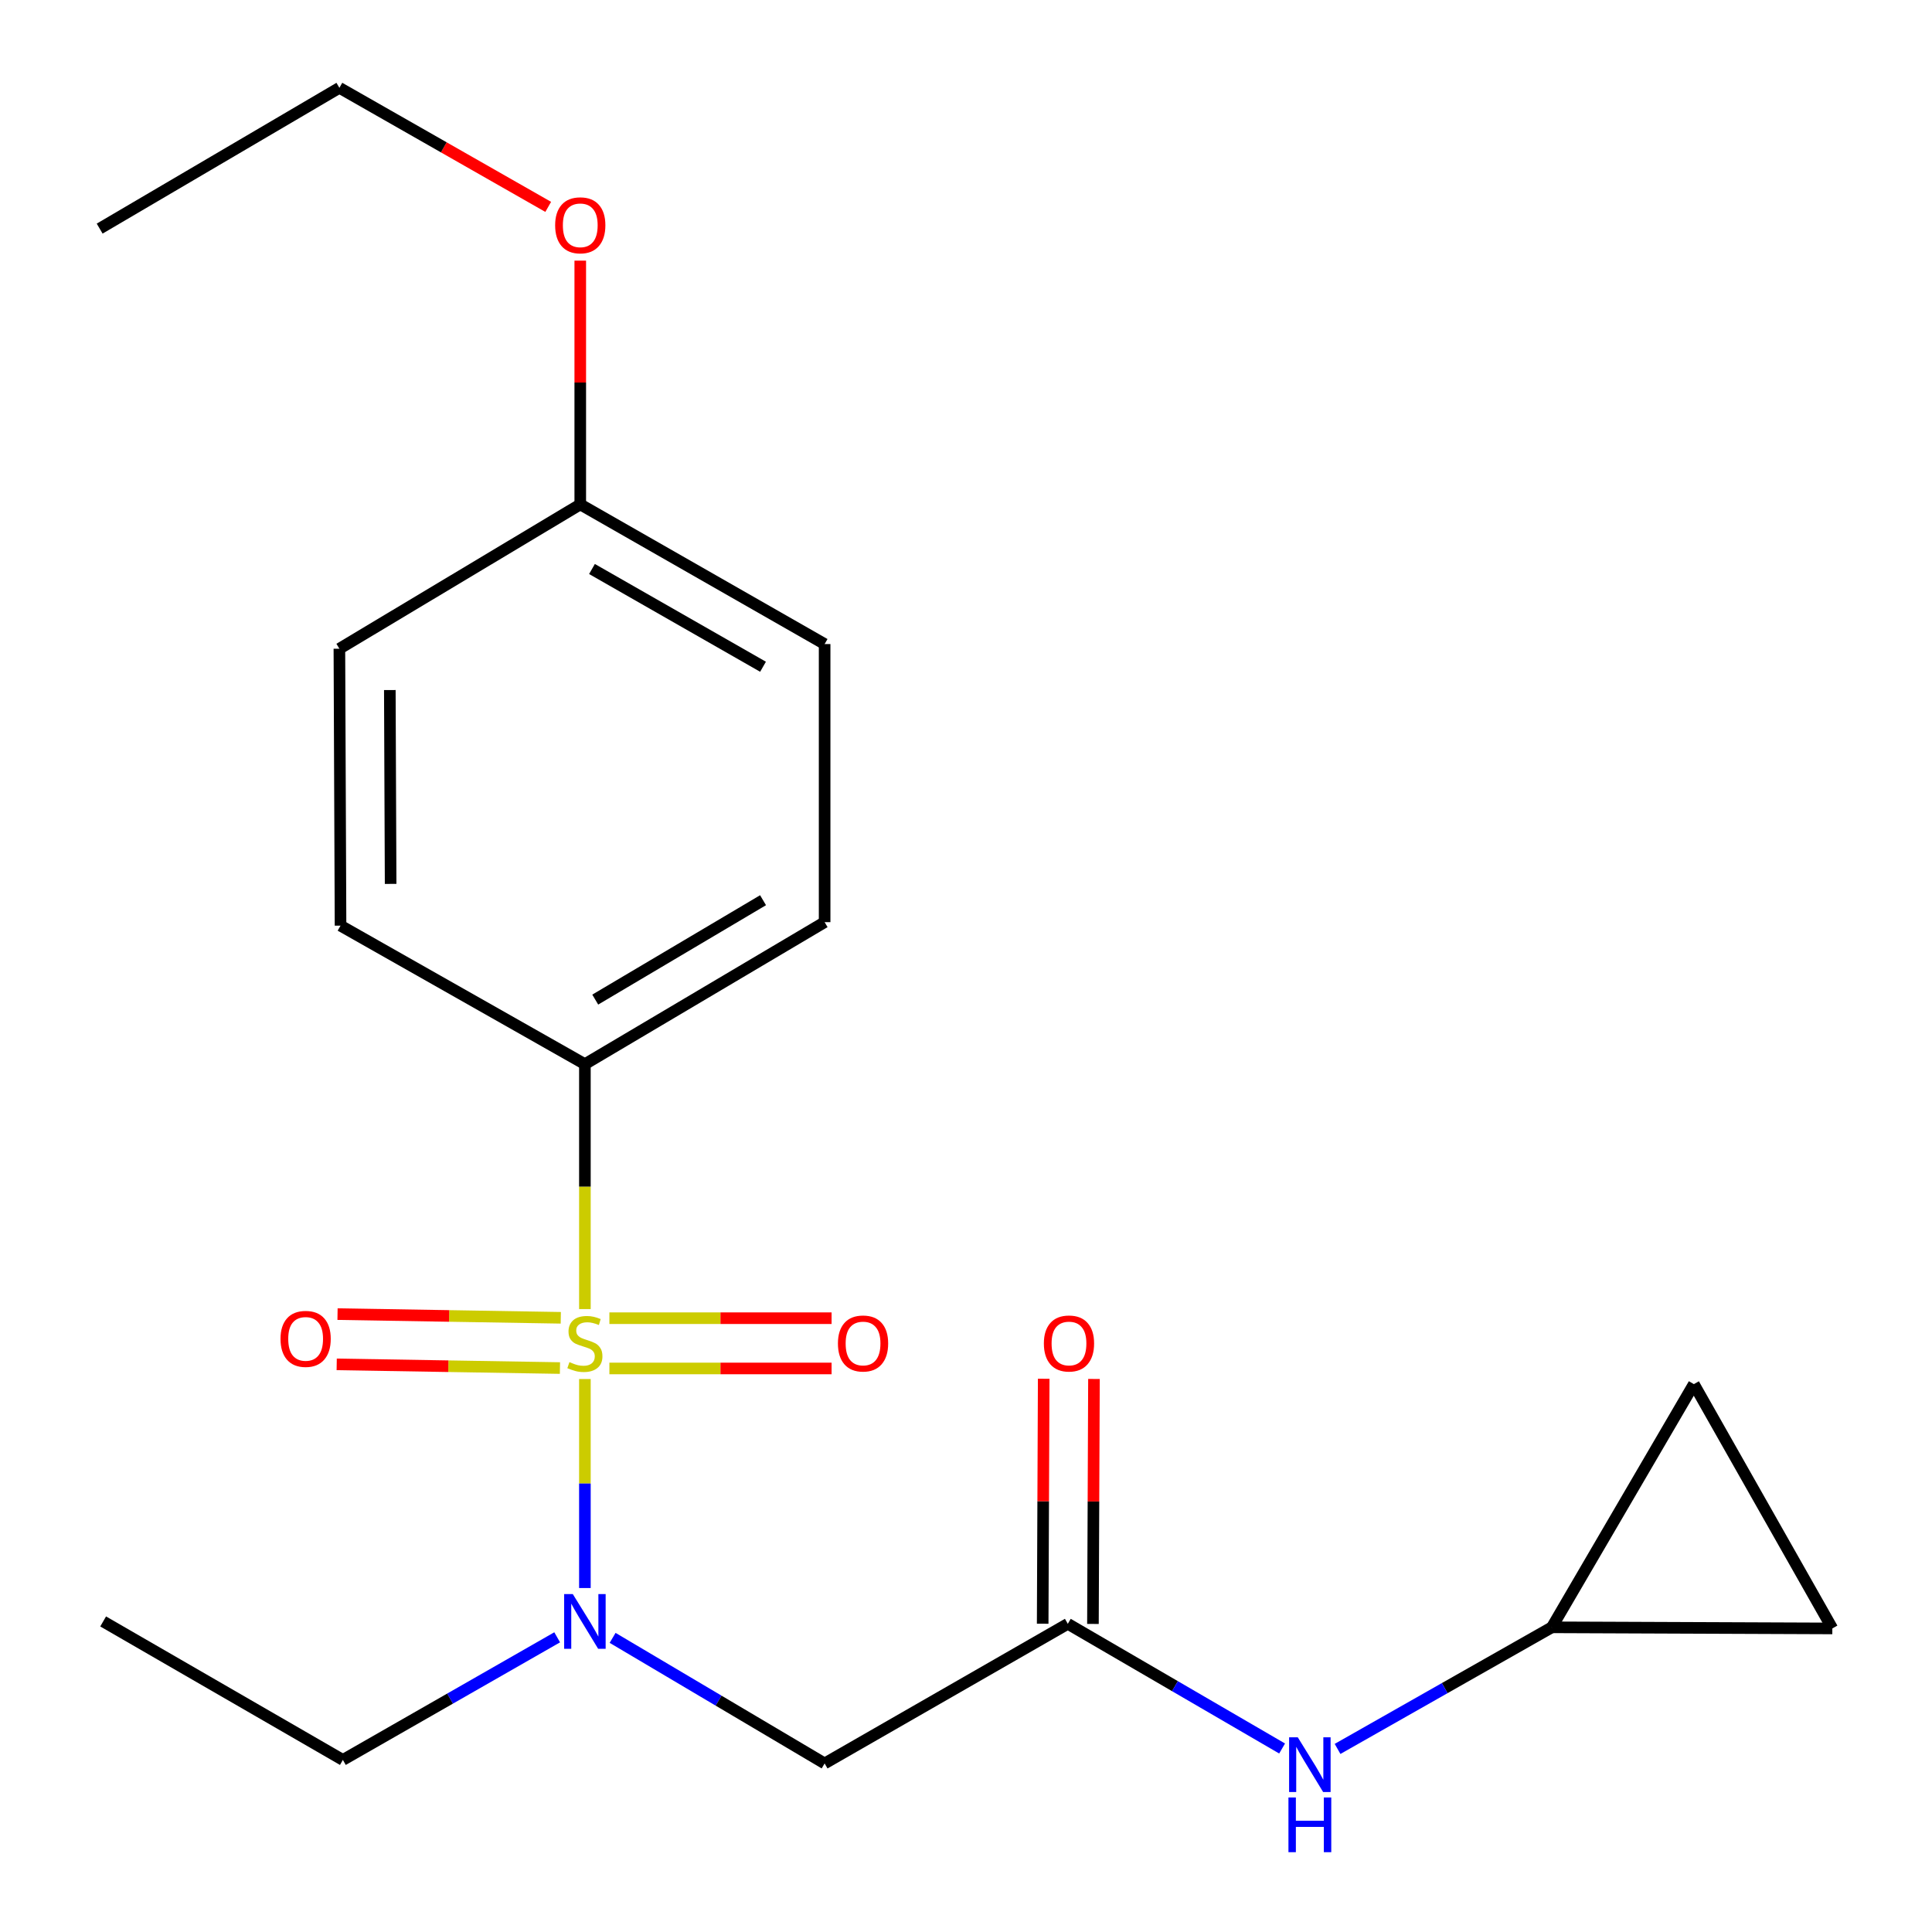 <?xml version='1.0' encoding='iso-8859-1'?>
<svg version='1.1' baseProfile='full'
              xmlns='http://www.w3.org/2000/svg'
                      xmlns:rdkit='http://www.rdkit.org/xml'
                      xmlns:xlink='http://www.w3.org/1999/xlink'
                  xml:space='preserve'
width='1000px' height='1000px' viewBox='0 0 1000 1000'>
<!-- END OF HEADER -->
<rect style='opacity:1.0;fill:#FFFFFF;stroke:none' width='1000' height='1000' x='0' y='0'> </rect>
<path class='bond-0' d='M 302.741,713.784 L 302.741,767.874' style='fill:none;fill-rule:evenodd;stroke:#CCCC00;stroke-width:6px;stroke-linecap:butt;stroke-linejoin:miter;stroke-opacity:1' />
<path class='bond-0' d='M 302.741,767.874 L 302.741,821.963' style='fill:none;fill-rule:evenodd;stroke:#0000FF;stroke-width:6px;stroke-linecap:butt;stroke-linejoin:miter;stroke-opacity:1' />
<path class='bond-3' d='M 302.741,677.572 L 302.741,614.187' style='fill:none;fill-rule:evenodd;stroke:#CCCC00;stroke-width:6px;stroke-linecap:butt;stroke-linejoin:miter;stroke-opacity:1' />
<path class='bond-3' d='M 302.741,614.187 L 302.741,550.801' style='fill:none;fill-rule:evenodd;stroke:#000000;stroke-width:6px;stroke-linecap:butt;stroke-linejoin:miter;stroke-opacity:1' />
<path class='bond-4' d='M 290.261,682.089 L 232.483,681.136' style='fill:none;fill-rule:evenodd;stroke:#CCCC00;stroke-width:6px;stroke-linecap:butt;stroke-linejoin:miter;stroke-opacity:1' />
<path class='bond-4' d='M 232.483,681.136 L 174.705,680.183' style='fill:none;fill-rule:evenodd;stroke:#FF0000;stroke-width:6px;stroke-linecap:butt;stroke-linejoin:miter;stroke-opacity:1' />
<path class='bond-4' d='M 289.832,708.102 L 232.054,707.149' style='fill:none;fill-rule:evenodd;stroke:#CCCC00;stroke-width:6px;stroke-linecap:butt;stroke-linejoin:miter;stroke-opacity:1' />
<path class='bond-4' d='M 232.054,707.149 L 174.275,706.195' style='fill:none;fill-rule:evenodd;stroke:#FF0000;stroke-width:6px;stroke-linecap:butt;stroke-linejoin:miter;stroke-opacity:1' />
<path class='bond-5' d='M 315.42,708.313 L 372.924,708.313' style='fill:none;fill-rule:evenodd;stroke:#CCCC00;stroke-width:6px;stroke-linecap:butt;stroke-linejoin:miter;stroke-opacity:1' />
<path class='bond-5' d='M 372.924,708.313 L 430.428,708.313' style='fill:none;fill-rule:evenodd;stroke:#FF0000;stroke-width:6px;stroke-linecap:butt;stroke-linejoin:miter;stroke-opacity:1' />
<path class='bond-5' d='M 315.42,682.297 L 372.924,682.297' style='fill:none;fill-rule:evenodd;stroke:#CCCC00;stroke-width:6px;stroke-linecap:butt;stroke-linejoin:miter;stroke-opacity:1' />
<path class='bond-5' d='M 372.924,682.297 L 430.428,682.297' style='fill:none;fill-rule:evenodd;stroke:#FF0000;stroke-width:6px;stroke-linecap:butt;stroke-linejoin:miter;stroke-opacity:1' />
<path class='bond-1' d='M 317.086,847.757 L 371.955,880.256' style='fill:none;fill-rule:evenodd;stroke:#0000FF;stroke-width:6px;stroke-linecap:butt;stroke-linejoin:miter;stroke-opacity:1' />
<path class='bond-1' d='M 371.955,880.256 L 426.823,912.755' style='fill:none;fill-rule:evenodd;stroke:#000000;stroke-width:6px;stroke-linecap:butt;stroke-linejoin:miter;stroke-opacity:1' />
<path class='bond-16' d='M 288.393,847.47 L 232.933,879.202' style='fill:none;fill-rule:evenodd;stroke:#0000FF;stroke-width:6px;stroke-linecap:butt;stroke-linejoin:miter;stroke-opacity:1' />
<path class='bond-16' d='M 232.933,879.202 L 177.474,910.934' style='fill:none;fill-rule:evenodd;stroke:#000000;stroke-width:6px;stroke-linecap:butt;stroke-linejoin:miter;stroke-opacity:1' />
<path class='bond-2' d='M 426.823,912.755 L 552.697,840.489' style='fill:none;fill-rule:evenodd;stroke:#000000;stroke-width:6px;stroke-linecap:butt;stroke-linejoin:miter;stroke-opacity:1' />
<path class='bond-7' d='M 552.697,840.489 L 608.156,872.754' style='fill:none;fill-rule:evenodd;stroke:#000000;stroke-width:6px;stroke-linecap:butt;stroke-linejoin:miter;stroke-opacity:1' />
<path class='bond-7' d='M 608.156,872.754 L 663.615,905.02' style='fill:none;fill-rule:evenodd;stroke:#0000FF;stroke-width:6px;stroke-linecap:butt;stroke-linejoin:miter;stroke-opacity:1' />
<path class='bond-10' d='M 565.705,840.543 L 565.97,777.146' style='fill:none;fill-rule:evenodd;stroke:#000000;stroke-width:6px;stroke-linecap:butt;stroke-linejoin:miter;stroke-opacity:1' />
<path class='bond-10' d='M 565.97,777.146 L 566.235,713.749' style='fill:none;fill-rule:evenodd;stroke:#FF0000;stroke-width:6px;stroke-linecap:butt;stroke-linejoin:miter;stroke-opacity:1' />
<path class='bond-10' d='M 539.689,840.434 L 539.954,777.037' style='fill:none;fill-rule:evenodd;stroke:#000000;stroke-width:6px;stroke-linecap:butt;stroke-linejoin:miter;stroke-opacity:1' />
<path class='bond-10' d='M 539.954,777.037 L 540.219,713.64' style='fill:none;fill-rule:evenodd;stroke:#FF0000;stroke-width:6px;stroke-linecap:butt;stroke-linejoin:miter;stroke-opacity:1' />
<path class='bond-11' d='M 302.741,550.801 L 426.823,477.305' style='fill:none;fill-rule:evenodd;stroke:#000000;stroke-width:6px;stroke-linecap:butt;stroke-linejoin:miter;stroke-opacity:1' />
<path class='bond-11' d='M 308.095,517.392 L 394.952,465.946' style='fill:none;fill-rule:evenodd;stroke:#000000;stroke-width:6px;stroke-linecap:butt;stroke-linejoin:miter;stroke-opacity:1' />
<path class='bond-12' d='M 302.741,550.801 L 176.26,479.112' style='fill:none;fill-rule:evenodd;stroke:#000000;stroke-width:6px;stroke-linecap:butt;stroke-linejoin:miter;stroke-opacity:1' />
<path class='bond-6' d='M 803.231,842.295 L 747.775,873.767' style='fill:none;fill-rule:evenodd;stroke:#000000;stroke-width:6px;stroke-linecap:butt;stroke-linejoin:miter;stroke-opacity:1' />
<path class='bond-6' d='M 747.775,873.767 L 692.319,905.239' style='fill:none;fill-rule:evenodd;stroke:#0000FF;stroke-width:6px;stroke-linecap:butt;stroke-linejoin:miter;stroke-opacity:1' />
<path class='bond-8' d='M 803.231,842.295 L 876.74,716.421' style='fill:none;fill-rule:evenodd;stroke:#000000;stroke-width:6px;stroke-linecap:butt;stroke-linejoin:miter;stroke-opacity:1' />
<path class='bond-9' d='M 803.231,842.295 L 948.414,842.873' style='fill:none;fill-rule:evenodd;stroke:#000000;stroke-width:6px;stroke-linecap:butt;stroke-linejoin:miter;stroke-opacity:1' />
<path class='bond-22' d='M 876.74,716.421 L 948.414,842.873' style='fill:none;fill-rule:evenodd;stroke:#000000;stroke-width:6px;stroke-linecap:butt;stroke-linejoin:miter;stroke-opacity:1' />
<path class='bond-14' d='M 426.823,477.305 L 426.823,333.365' style='fill:none;fill-rule:evenodd;stroke:#000000;stroke-width:6px;stroke-linecap:butt;stroke-linejoin:miter;stroke-opacity:1' />
<path class='bond-15' d='M 176.26,479.112 L 175.667,335.779' style='fill:none;fill-rule:evenodd;stroke:#000000;stroke-width:6px;stroke-linecap:butt;stroke-linejoin:miter;stroke-opacity:1' />
<path class='bond-15' d='M 202.187,457.505 L 201.772,357.171' style='fill:none;fill-rule:evenodd;stroke:#000000;stroke-width:6px;stroke-linecap:butt;stroke-linejoin:miter;stroke-opacity:1' />
<path class='bond-13' d='M 300.342,261.084 L 175.667,335.779' style='fill:none;fill-rule:evenodd;stroke:#000000;stroke-width:6px;stroke-linecap:butt;stroke-linejoin:miter;stroke-opacity:1' />
<path class='bond-17' d='M 300.342,261.084 L 300.342,197.997' style='fill:none;fill-rule:evenodd;stroke:#000000;stroke-width:6px;stroke-linecap:butt;stroke-linejoin:miter;stroke-opacity:1' />
<path class='bond-17' d='M 300.342,197.997 L 300.342,134.91' style='fill:none;fill-rule:evenodd;stroke:#FF0000;stroke-width:6px;stroke-linecap:butt;stroke-linejoin:miter;stroke-opacity:1' />
<path class='bond-21' d='M 300.342,261.084 L 426.823,333.365' style='fill:none;fill-rule:evenodd;stroke:#000000;stroke-width:6px;stroke-linecap:butt;stroke-linejoin:miter;stroke-opacity:1' />
<path class='bond-21' d='M 306.406,294.514 L 394.942,345.11' style='fill:none;fill-rule:evenodd;stroke:#000000;stroke-width:6px;stroke-linecap:butt;stroke-linejoin:miter;stroke-opacity:1' />
<path class='bond-19' d='M 177.474,910.934 L 53.392,839.26' style='fill:none;fill-rule:evenodd;stroke:#000000;stroke-width:6px;stroke-linecap:butt;stroke-linejoin:miter;stroke-opacity:1' />
<path class='bond-18' d='M 283.754,107.079 L 229.711,76.267' style='fill:none;fill-rule:evenodd;stroke:#FF0000;stroke-width:6px;stroke-linecap:butt;stroke-linejoin:miter;stroke-opacity:1' />
<path class='bond-18' d='M 229.711,76.267 L 175.667,45.455' style='fill:none;fill-rule:evenodd;stroke:#000000;stroke-width:6px;stroke-linecap:butt;stroke-linejoin:miter;stroke-opacity:1' />
<path class='bond-20' d='M 175.667,45.455 L 51.586,118.328' style='fill:none;fill-rule:evenodd;stroke:#000000;stroke-width:6px;stroke-linecap:butt;stroke-linejoin:miter;stroke-opacity:1' />
<path  class='atom-0' d='M 294.741 705.025
Q 295.061 705.145, 296.381 705.705
Q 297.701 706.265, 299.141 706.625
Q 300.621 706.945, 302.061 706.945
Q 304.741 706.945, 306.301 705.665
Q 307.861 704.345, 307.861 702.065
Q 307.861 700.505, 307.061 699.545
Q 306.301 698.585, 305.101 698.065
Q 303.901 697.545, 301.901 696.945
Q 299.381 696.185, 297.861 695.465
Q 296.381 694.745, 295.301 693.225
Q 294.261 691.705, 294.261 689.145
Q 294.261 685.585, 296.661 683.385
Q 299.101 681.185, 303.901 681.185
Q 307.181 681.185, 310.901 682.745
L 309.981 685.825
Q 306.581 684.425, 304.021 684.425
Q 301.261 684.425, 299.741 685.585
Q 298.221 686.705, 298.261 688.665
Q 298.261 690.185, 299.021 691.105
Q 299.821 692.025, 300.941 692.545
Q 302.101 693.065, 304.021 693.665
Q 306.581 694.465, 308.101 695.265
Q 309.621 696.065, 310.701 697.705
Q 311.821 699.305, 311.821 702.065
Q 311.821 705.985, 309.181 708.105
Q 306.581 710.185, 302.221 710.185
Q 299.701 710.185, 297.781 709.625
Q 295.901 709.105, 293.661 708.185
L 294.741 705.025
' fill='#CCCC00'/>
<path  class='atom-1' d='M 296.481 825.1
L 305.761 840.1
Q 306.681 841.58, 308.161 844.26
Q 309.641 846.94, 309.721 847.1
L 309.721 825.1
L 313.481 825.1
L 313.481 853.42
L 309.601 853.42
L 299.641 837.02
Q 298.481 835.1, 297.241 832.9
Q 296.041 830.7, 295.681 830.02
L 295.681 853.42
L 292.001 853.42
L 292.001 825.1
L 296.481 825.1
' fill='#0000FF'/>
<path  class='atom-5' d='M 145.193 693
Q 145.193 686.2, 148.553 682.4
Q 151.913 678.6, 158.193 678.6
Q 164.473 678.6, 167.833 682.4
Q 171.193 686.2, 171.193 693
Q 171.193 699.88, 167.793 703.8
Q 164.393 707.68, 158.193 707.68
Q 151.953 707.68, 148.553 703.8
Q 145.193 699.92, 145.193 693
M 158.193 704.48
Q 162.513 704.48, 164.833 701.6
Q 167.193 698.68, 167.193 693
Q 167.193 687.44, 164.833 684.64
Q 162.513 681.8, 158.193 681.8
Q 153.873 681.8, 151.513 684.6
Q 149.193 687.4, 149.193 693
Q 149.193 698.72, 151.513 701.6
Q 153.873 704.48, 158.193 704.48
' fill='#FF0000'/>
<path  class='atom-6' d='M 433.711 695.385
Q 433.711 688.585, 437.071 684.785
Q 440.431 680.985, 446.711 680.985
Q 452.991 680.985, 456.351 684.785
Q 459.711 688.585, 459.711 695.385
Q 459.711 702.265, 456.311 706.185
Q 452.911 710.065, 446.711 710.065
Q 440.471 710.065, 437.071 706.185
Q 433.711 702.305, 433.711 695.385
M 446.711 706.865
Q 451.031 706.865, 453.351 703.985
Q 455.711 701.065, 455.711 695.385
Q 455.711 689.825, 453.351 687.025
Q 451.031 684.185, 446.711 684.185
Q 442.391 684.185, 440.031 686.985
Q 437.711 689.785, 437.711 695.385
Q 437.711 701.105, 440.031 703.985
Q 442.391 706.865, 446.711 706.865
' fill='#FF0000'/>
<path  class='atom-8' d='M 671.718 899.217
L 680.998 914.217
Q 681.918 915.697, 683.398 918.377
Q 684.878 921.057, 684.958 921.217
L 684.958 899.217
L 688.718 899.217
L 688.718 927.537
L 684.838 927.537
L 674.878 911.137
Q 673.718 909.217, 672.478 907.017
Q 671.278 904.817, 670.918 904.137
L 670.918 927.537
L 667.238 927.537
L 667.238 899.217
L 671.718 899.217
' fill='#0000FF'/>
<path  class='atom-8' d='M 666.898 930.369
L 670.738 930.369
L 670.738 942.409
L 685.218 942.409
L 685.218 930.369
L 689.058 930.369
L 689.058 958.689
L 685.218 958.689
L 685.218 945.609
L 670.738 945.609
L 670.738 958.689
L 666.898 958.689
L 666.898 930.369
' fill='#0000FF'/>
<path  class='atom-11' d='M 540.304 695.385
Q 540.304 688.585, 543.664 684.785
Q 547.024 680.985, 553.304 680.985
Q 559.584 680.985, 562.944 684.785
Q 566.304 688.585, 566.304 695.385
Q 566.304 702.265, 562.904 706.185
Q 559.504 710.065, 553.304 710.065
Q 547.064 710.065, 543.664 706.185
Q 540.304 702.305, 540.304 695.385
M 553.304 706.865
Q 557.624 706.865, 559.944 703.985
Q 562.304 701.065, 562.304 695.385
Q 562.304 689.825, 559.944 687.025
Q 557.624 684.185, 553.304 684.185
Q 548.984 684.185, 546.624 686.985
Q 544.304 689.785, 544.304 695.385
Q 544.304 701.105, 546.624 703.985
Q 548.984 706.865, 553.304 706.865
' fill='#FF0000'/>
<path  class='atom-18' d='M 287.342 116.616
Q 287.342 109.816, 290.702 106.016
Q 294.062 102.216, 300.342 102.216
Q 306.622 102.216, 309.982 106.016
Q 313.342 109.816, 313.342 116.616
Q 313.342 123.496, 309.942 127.416
Q 306.542 131.296, 300.342 131.296
Q 294.102 131.296, 290.702 127.416
Q 287.342 123.536, 287.342 116.616
M 300.342 128.096
Q 304.662 128.096, 306.982 125.216
Q 309.342 122.296, 309.342 116.616
Q 309.342 111.056, 306.982 108.256
Q 304.662 105.416, 300.342 105.416
Q 296.022 105.416, 293.662 108.216
Q 291.342 111.016, 291.342 116.616
Q 291.342 122.336, 293.662 125.216
Q 296.022 128.096, 300.342 128.096
' fill='#FF0000'/>
</svg>
